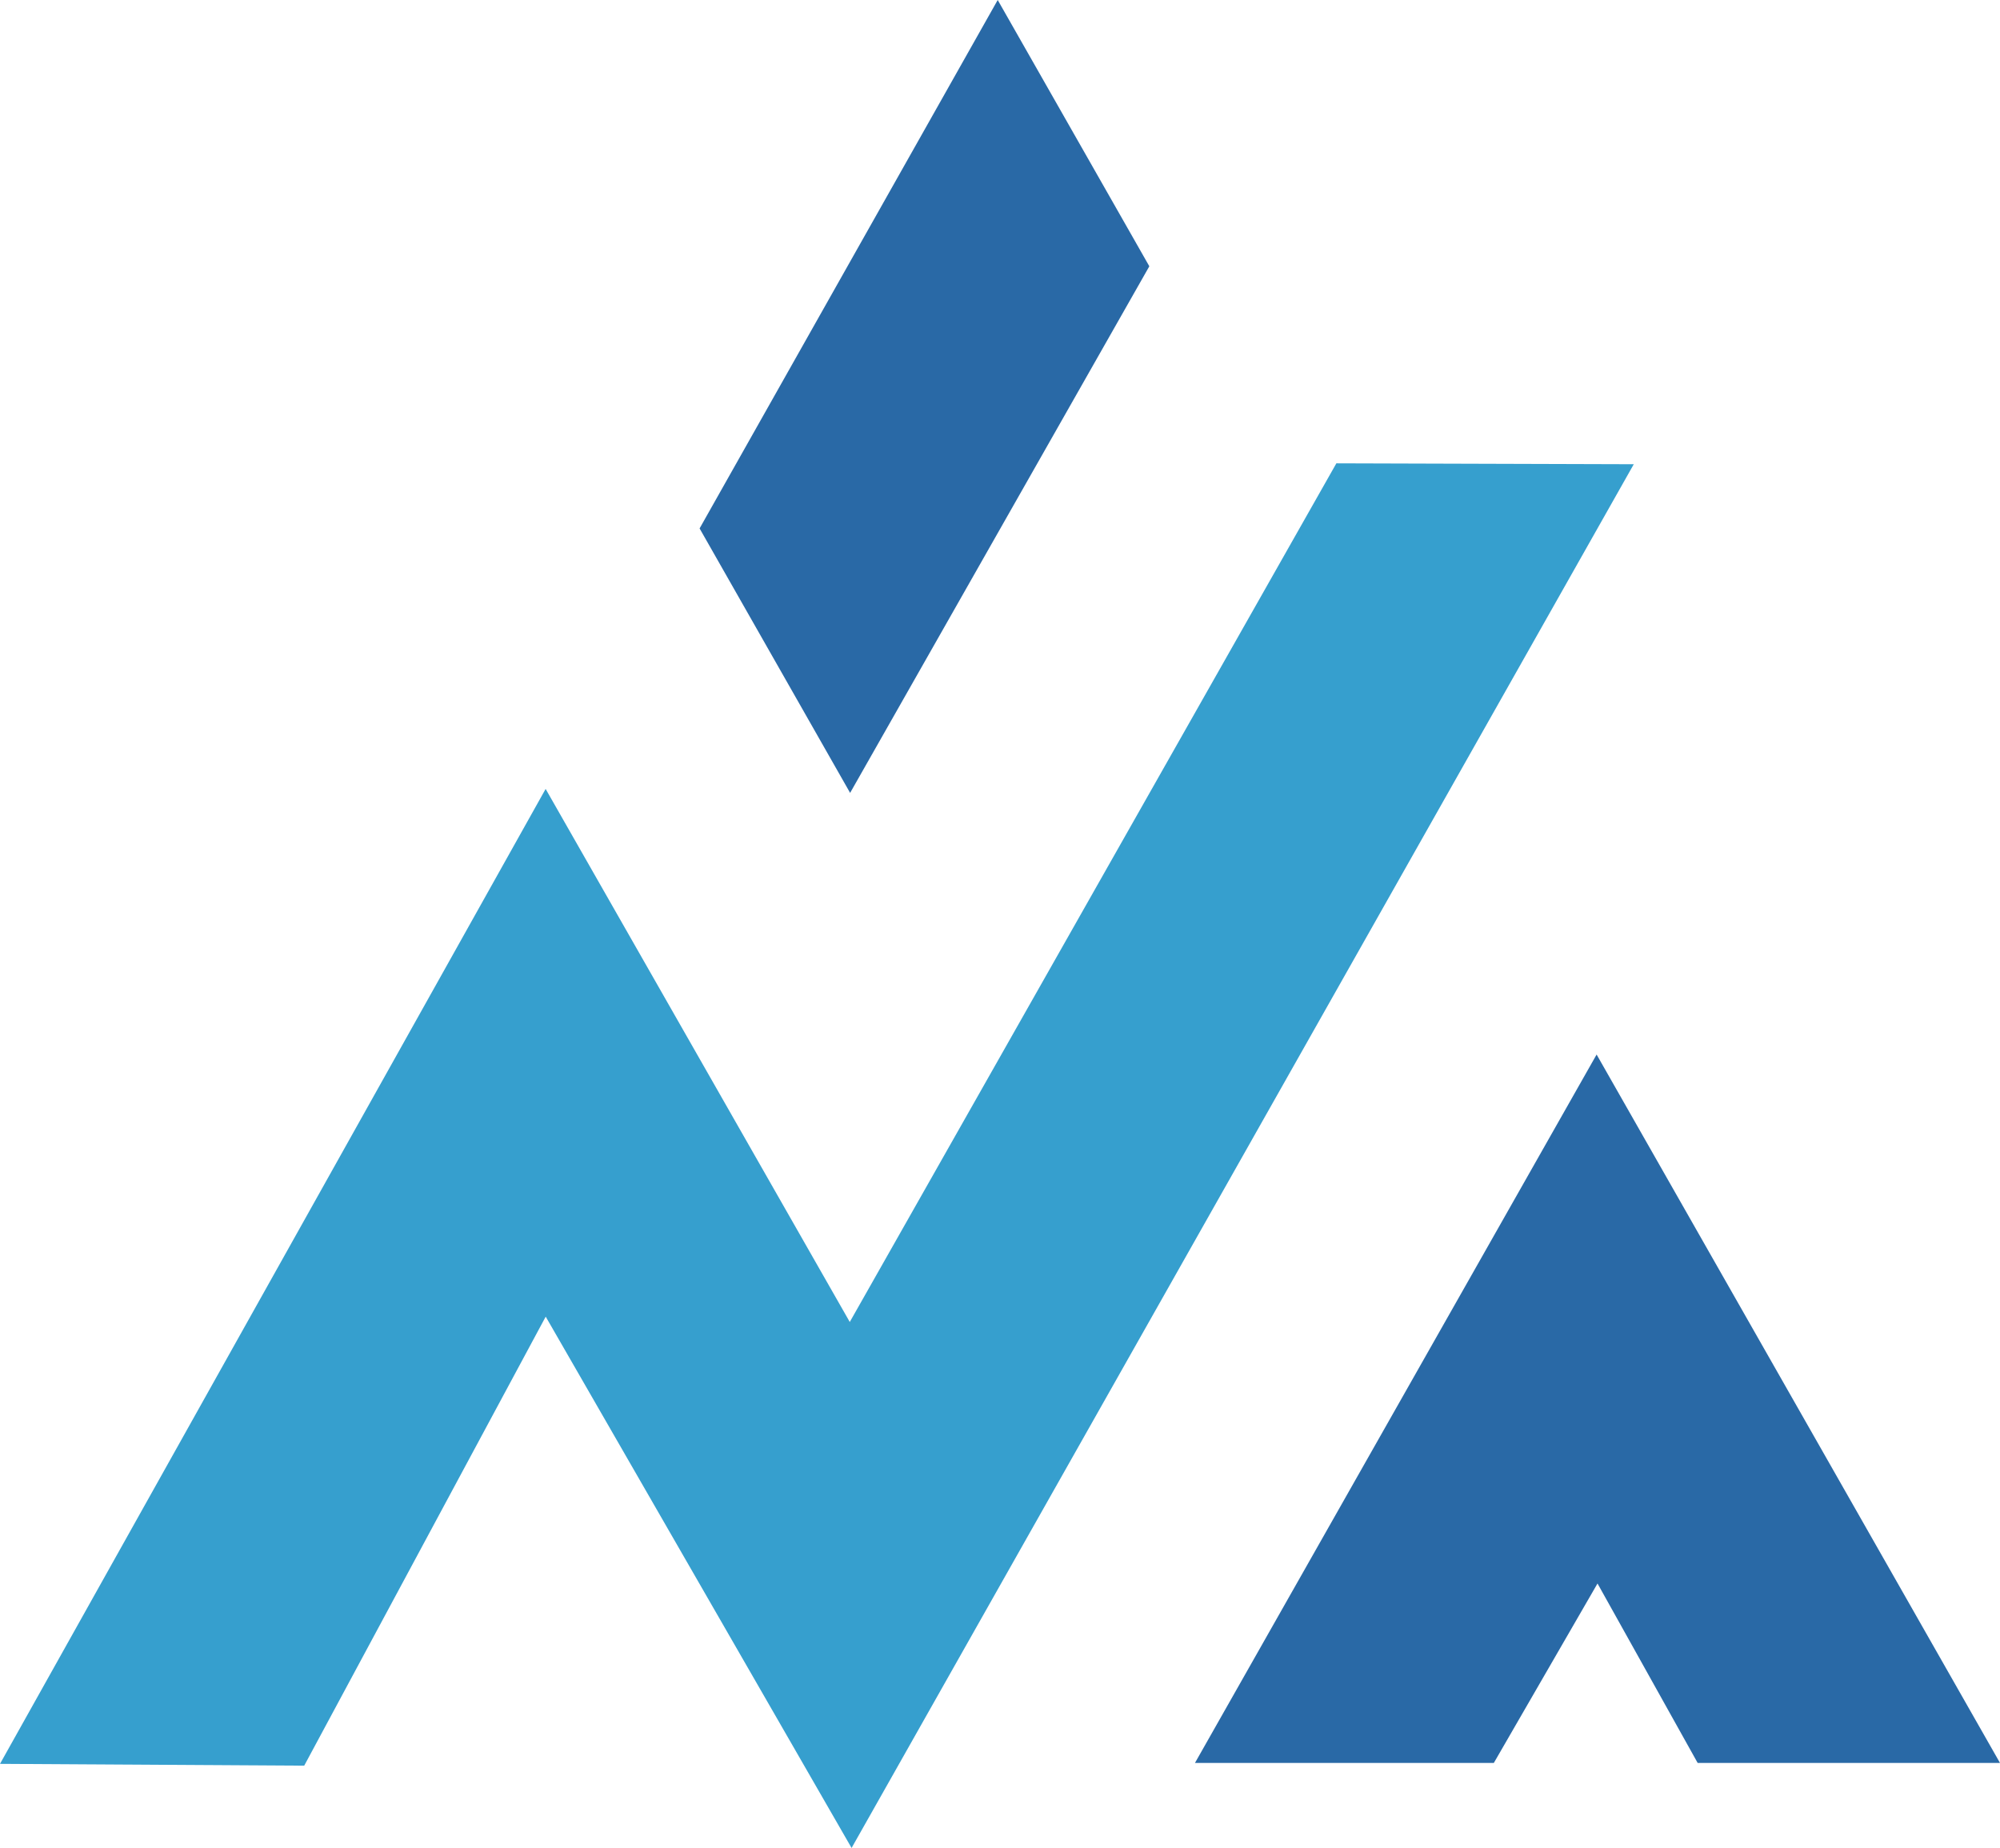 <?xml version="1.0" encoding="UTF-8"?>
<svg id="Layer_2" data-name="Layer 2" xmlns="http://www.w3.org/2000/svg" viewBox="0 0 287.96 266.06">
  <defs>
    <style>
      .cls-1 {
        fill: #369fce;
      }

      .cls-2 {
        fill: #2969a6;
      }
    </style>
  </defs>
  <g id="Layer_1-2" data-name="Layer 1">
    <g>
      <path class="cls-1" d="m0,253.96L78.56,113.59l43.79,76.75c23.35-41.21,46.71-82.42,70.06-123.63,14.27.04,28.55.09,42.82.13-37.54,66.41-75.08,132.82-112.62,199.23l-44.04-76.5-34.77,64.65-43.79-.26Z"/>
      <path class="cls-2" d="m100.73,76.08c14.31-25.36,28.62-50.72,42.92-76.08l21.83,38.34-43.08,75.82c-7.23-12.7-14.45-25.39-21.68-38.09Z"/>
      <polygon class="cls-2" points="172.05 253.83 229.88 151.83 287.96 253.83 244.43 253.83 230.01 227.99 215.08 253.83 172.05 253.83"/>
    </g>
  </g>
</svg>